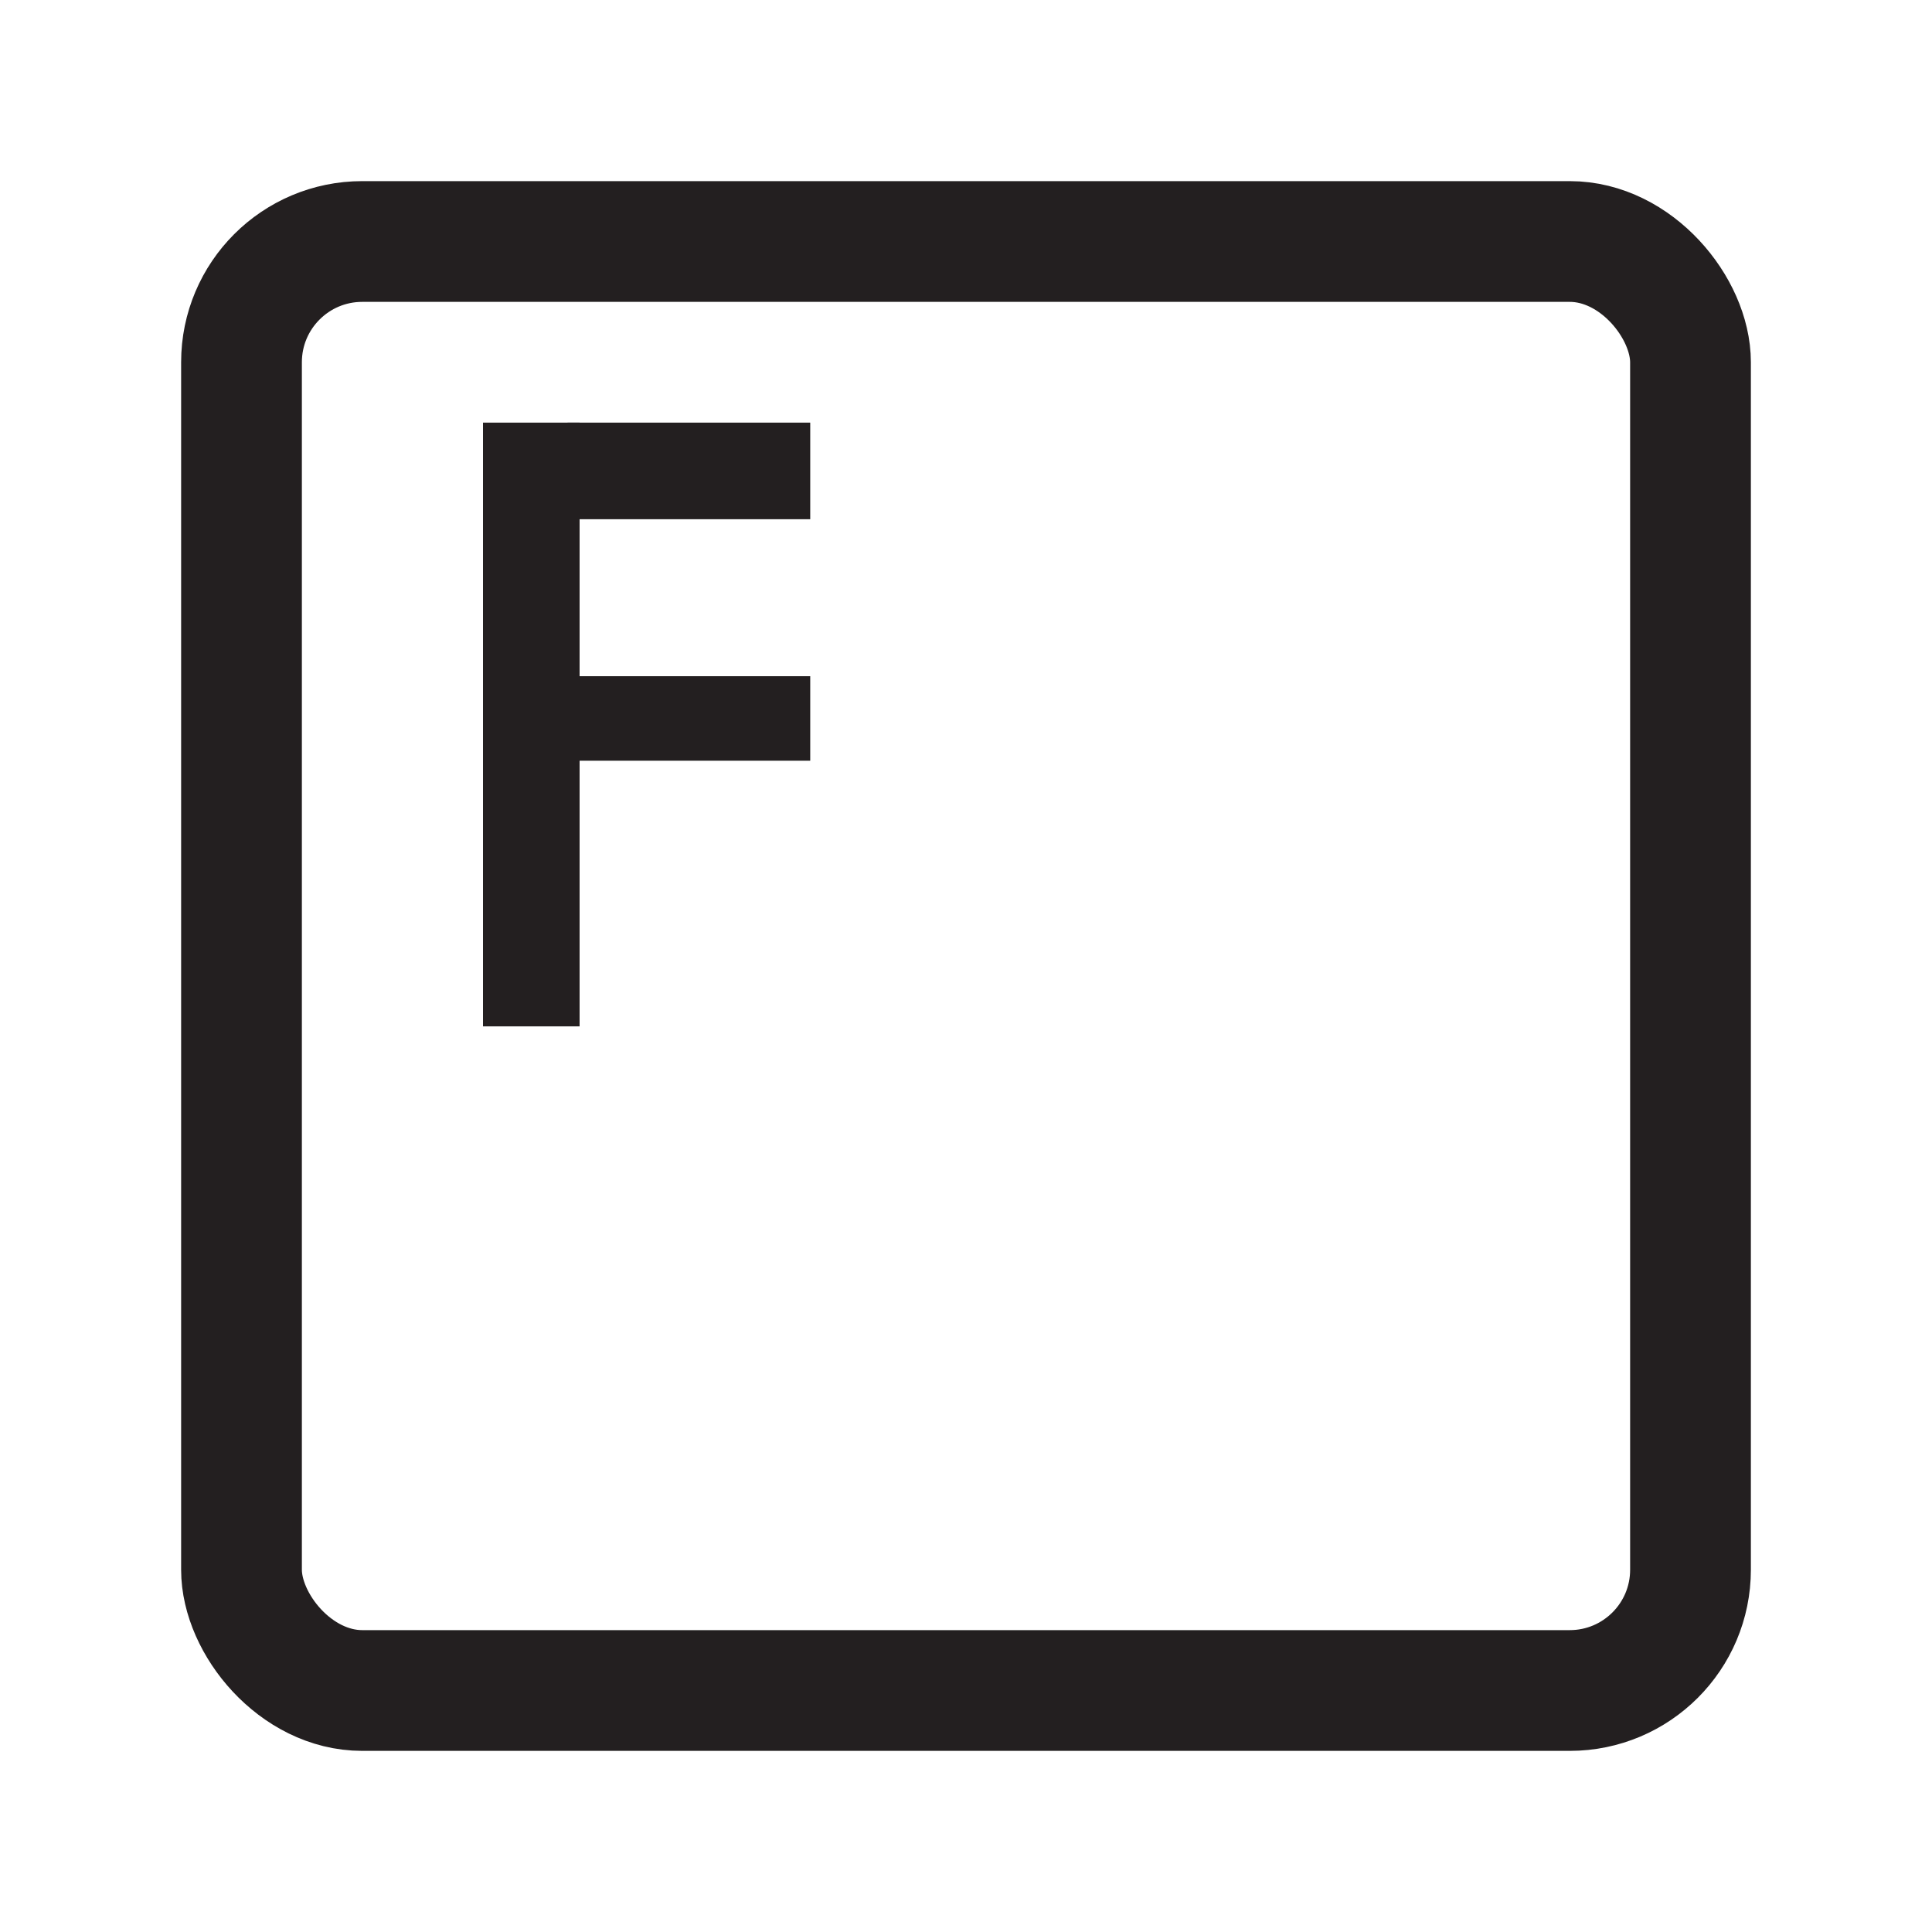 <svg id="Layer_1" data-name="Layer 1" xmlns="http://www.w3.org/2000/svg" viewBox="0 0 16 16"><rect width="16" height="16" style="fill:#fff"/><rect x="2" y="2" width="12" height="12" rx="1" style="fill:none;stroke:#231f20;stroke-miterlimit:10"/><rect x="4" y="3.5" width="0.8" height="5" style="fill:#231f20"/><rect x="5.3" y="2.9" width="0.8" height="2.01" transform="translate(1.8 9.6) rotate(-90)" style="fill:#231f20"/><rect x="5.3" y="4.8" width="0.7" height="2.01" transform="translate(-0.1 11.6) rotate(-90)" style="fill:#231f20"/></svg>